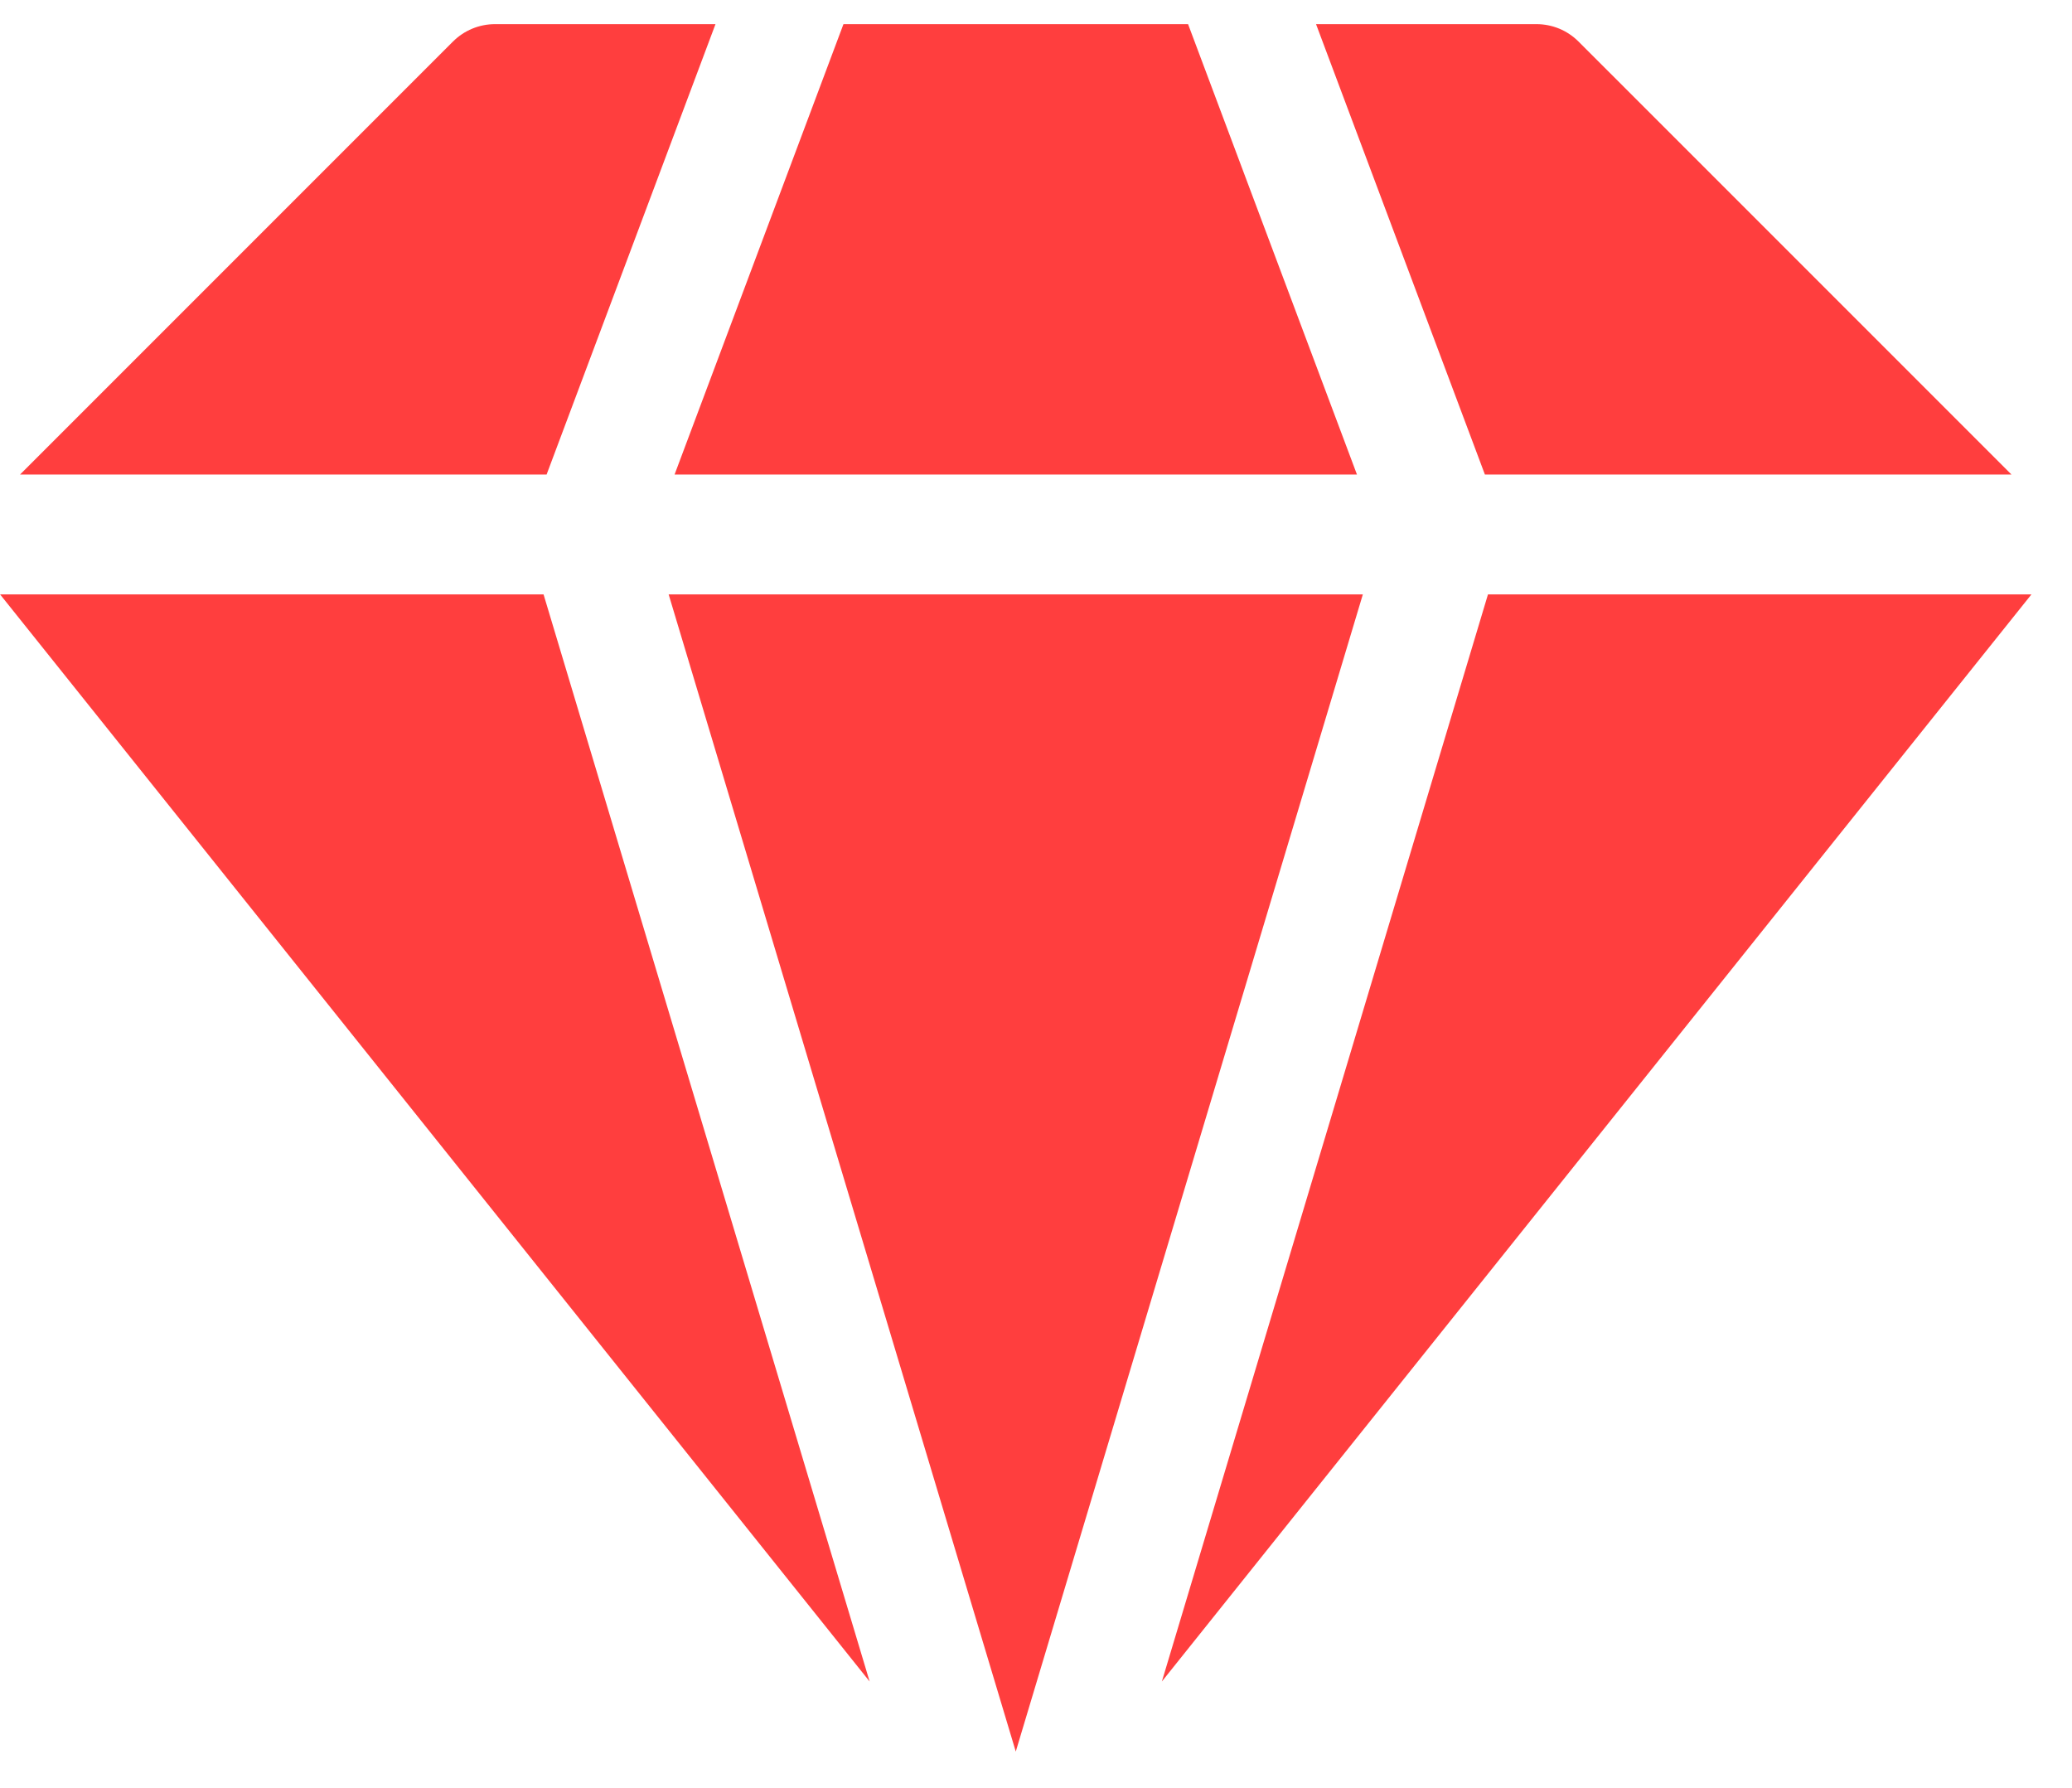 <?xml version="1.0" encoding="UTF-8"?> <svg xmlns="http://www.w3.org/2000/svg" width="51" height="44" viewBox="0 0 51 44" fill="none"> <path d="M36.625 14.628L28.598 41.382L50.002 14.628H36.625ZM13.379 14.628H0.002L21.405 41.382L13.379 14.628ZM49.51 11.678L38.854 1.023C38.718 0.887 38.557 0.779 38.379 0.705C38.201 0.632 38.011 0.594 37.819 0.594H32.393L36.549 11.678H49.51ZM13.454 11.678L17.611 0.594H12.185C11.797 0.594 11.424 0.748 11.149 1.023L0.494 11.678H13.454ZM33.545 14.628H16.458L25.002 43.106L33.545 14.628ZM16.604 11.678H33.4L29.243 0.594H20.761L16.604 11.678Z" fill="#FF3E3E"></path> </svg> 